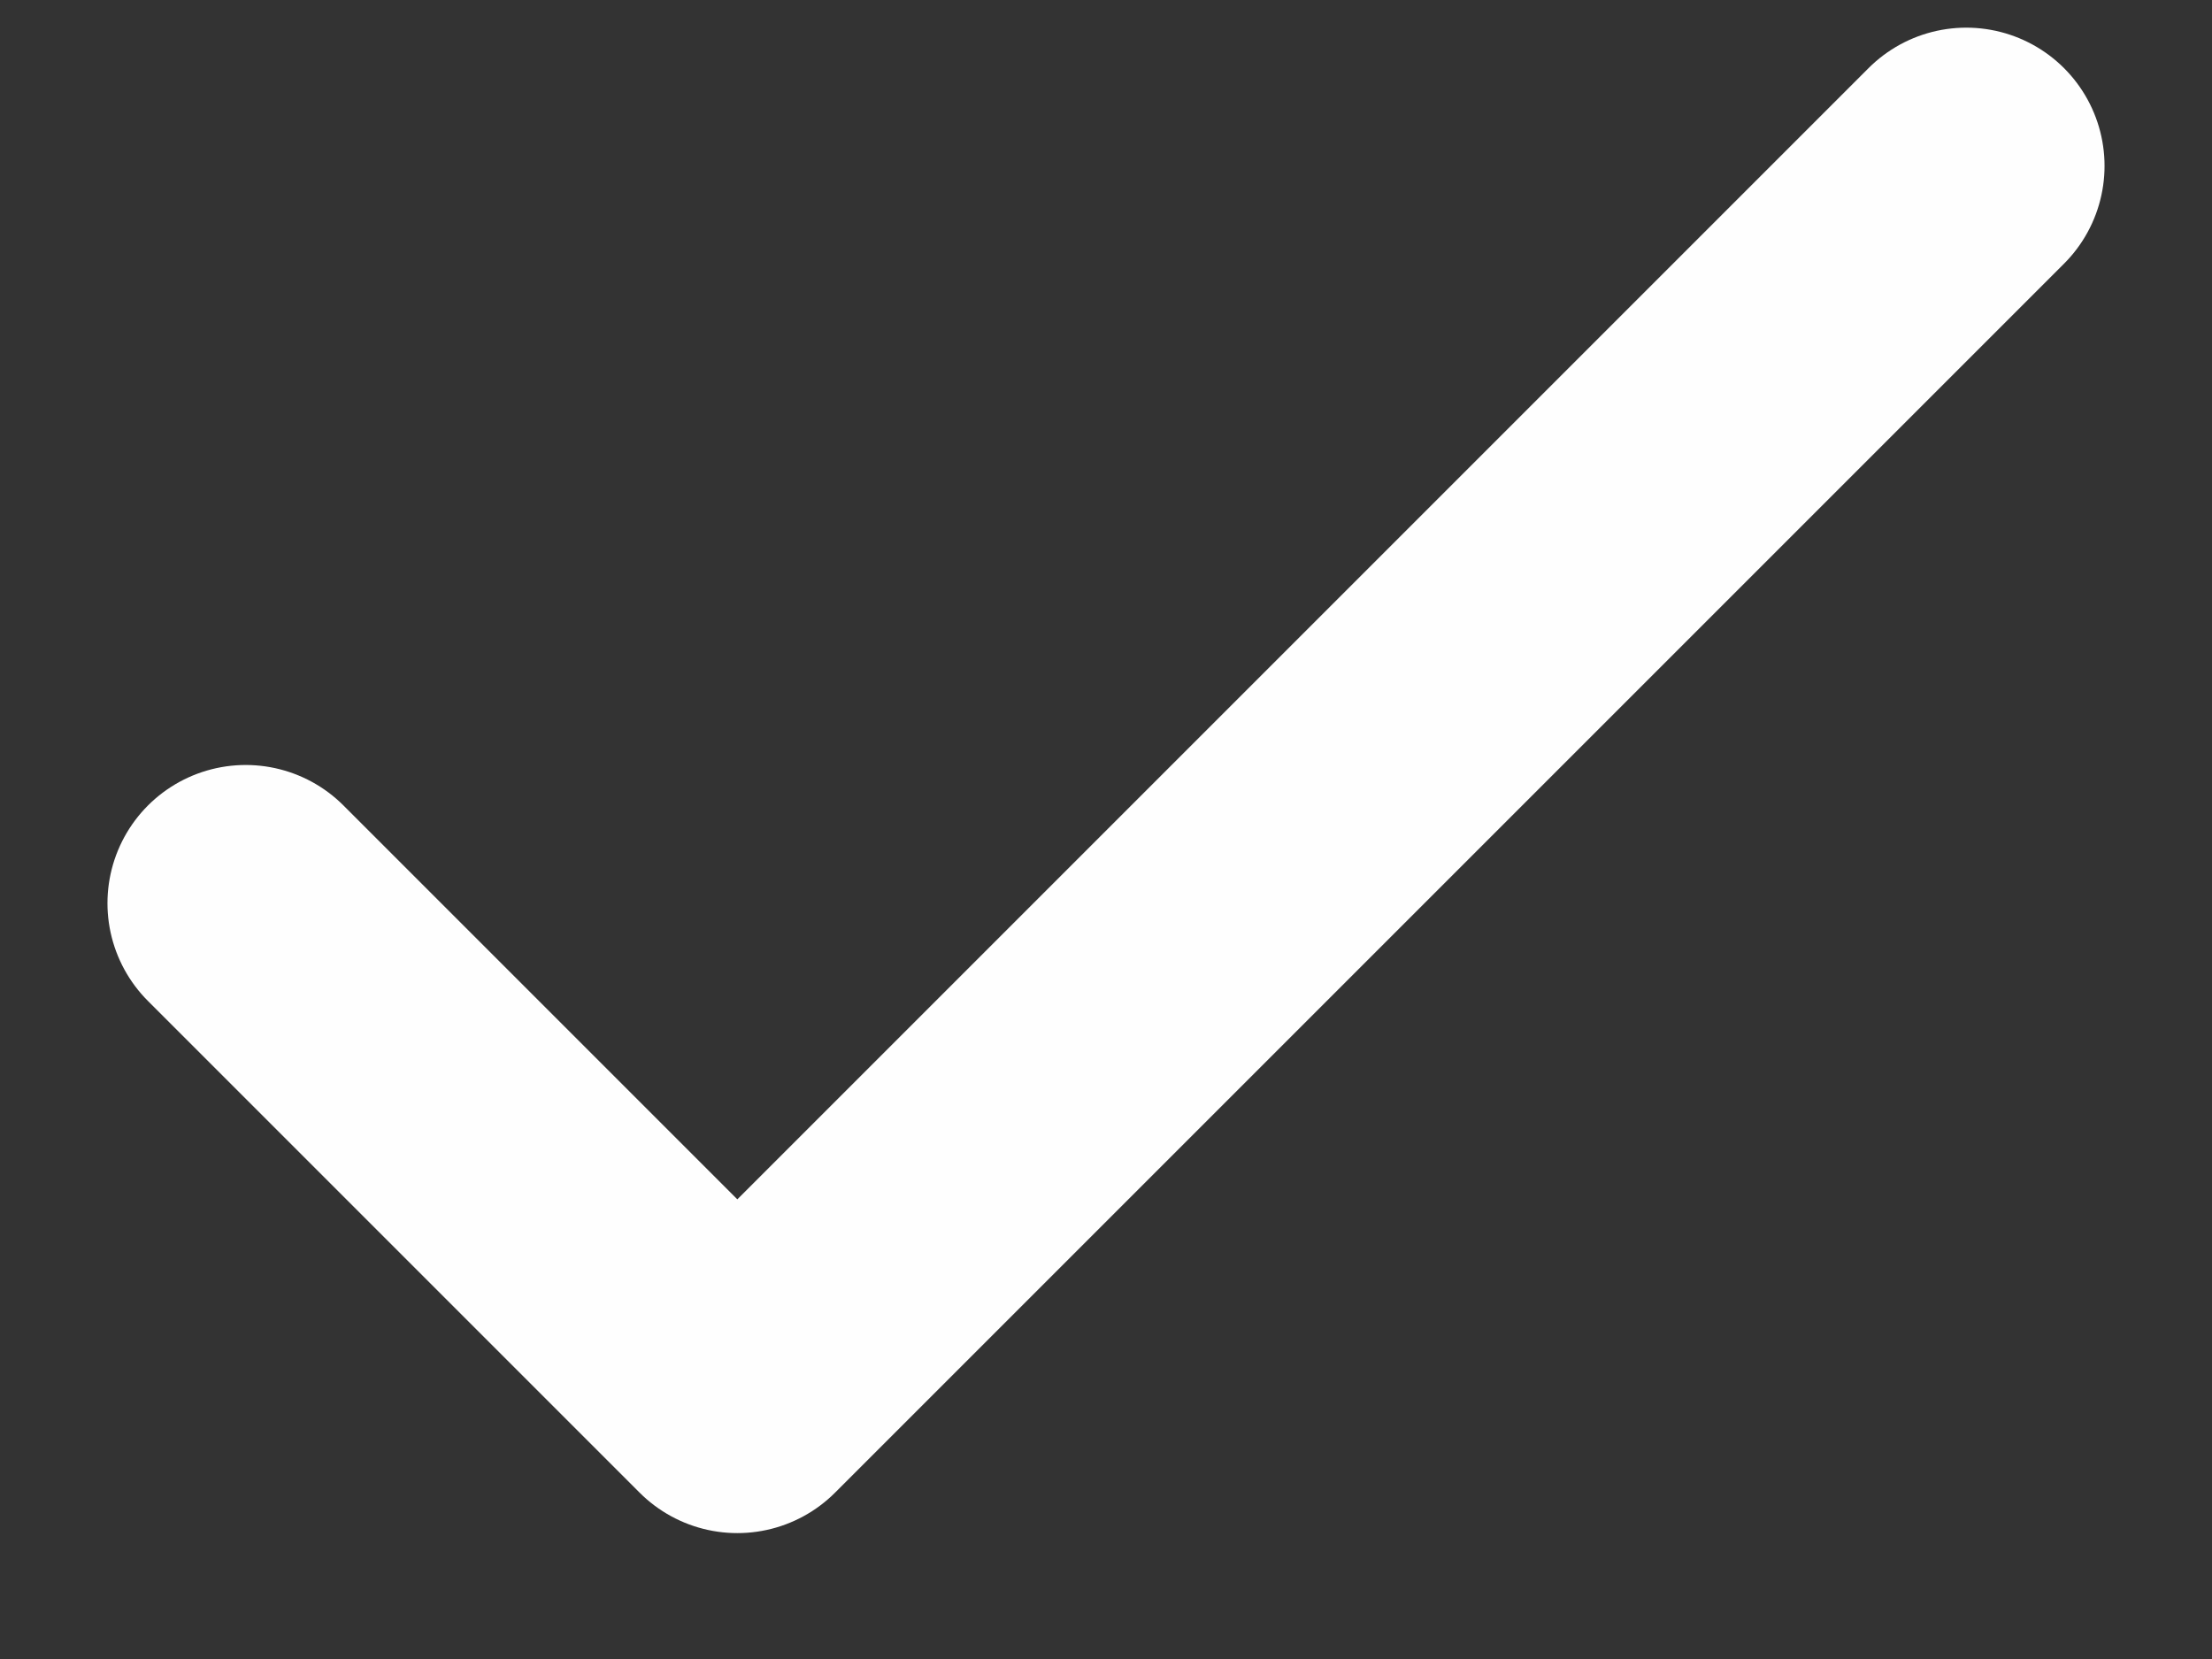 <svg width="12" height="9" viewBox="0 0 12 9" fill="none" xmlns="http://www.w3.org/2000/svg">
<rect x="0" y="0" width="12" height="9" fill="#333333" stroke="none"/>
<path d="M1.333 4.9L4 7.567L10.667 0.9" stroke="#FEFEFE" stroke-width="1.5" stroke-linecap="round" stroke-linejoin="round"/>
</svg>
